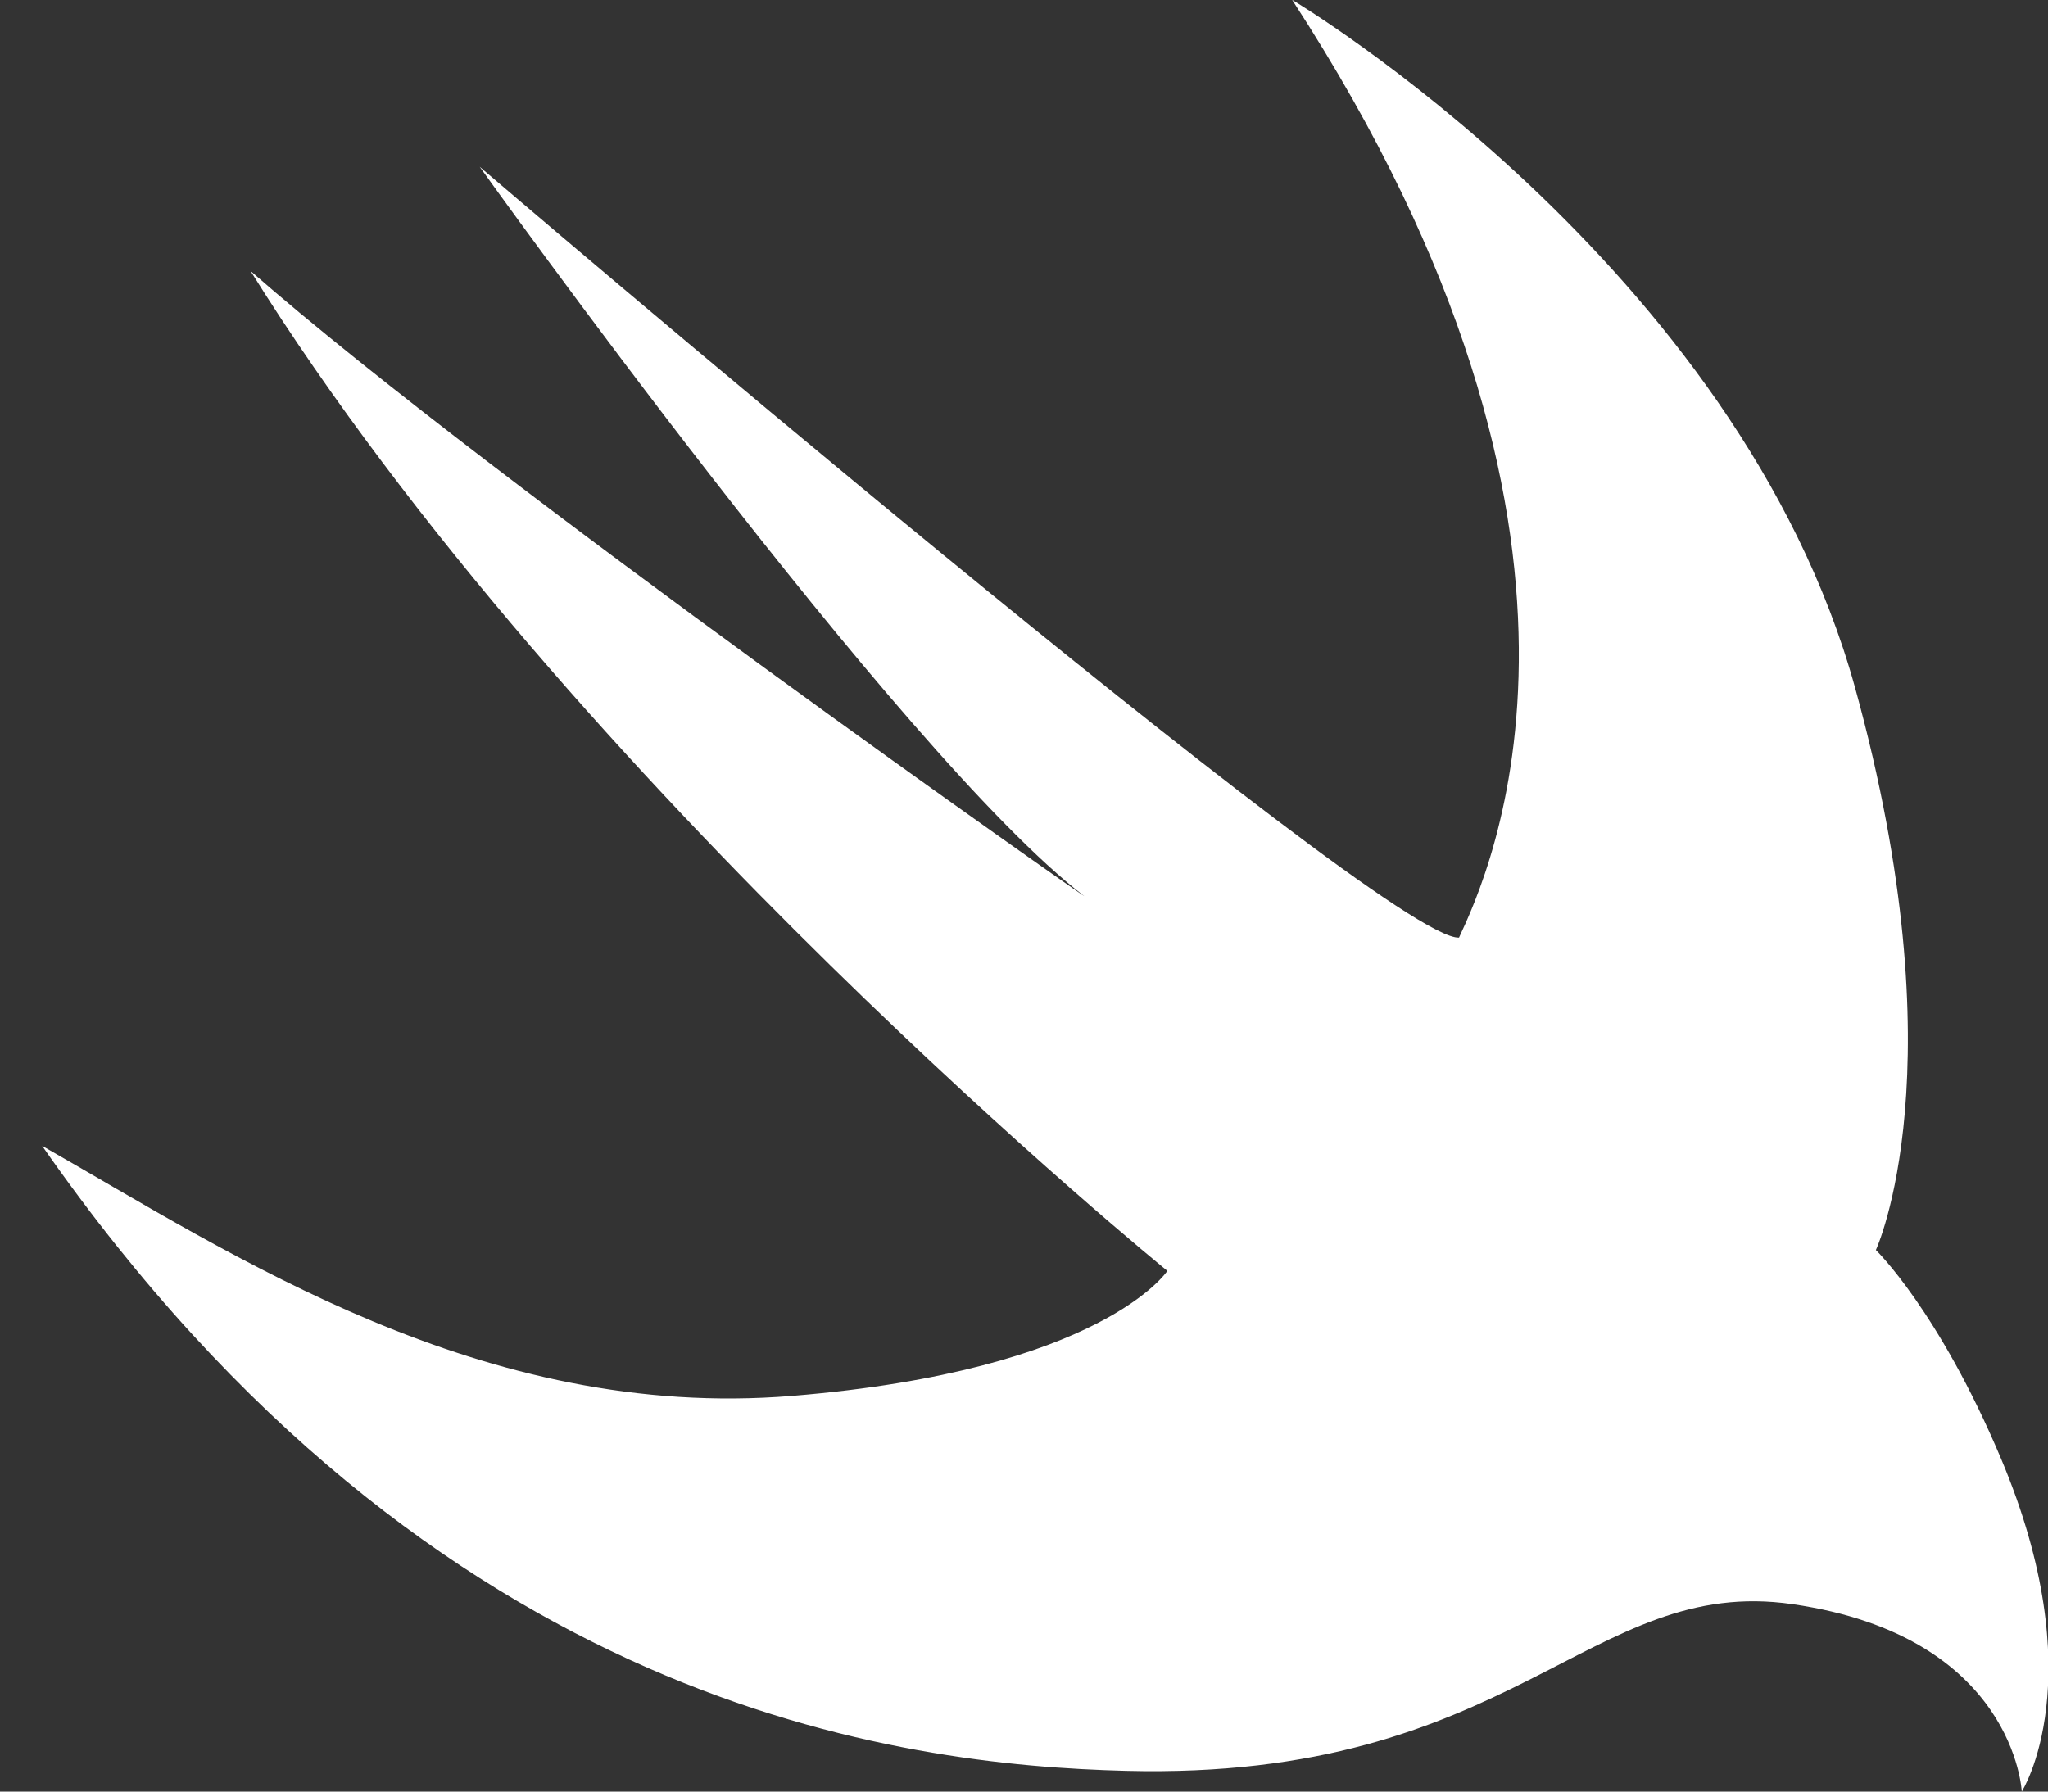 <svg width="48" height="42" viewBox="0 0 48 42" fill="none" xmlns="http://www.w3.org/2000/svg">
<rect x="0" y="0" width="48" height="42" fill="#333333" stroke="none"/>
<path d="M30.29 0C30.29 0 40.742 6.22 43.477 16.117C45.943 25.045 43.966 29.304 43.966 29.304C43.966 29.304 45.436 30.724 46.896 34.187C49.077 39.363 47.385 42 47.385 42C47.385 42 47.224 38.361 42.013 37.606C37.238 36.913 35.5 41.746 26.385 41.513C21.136 41.378 10.199 40.083 0.988 26.862C5.457 29.406 11.297 33.32 18.569 32.723C25.842 32.126 27.36 29.793 27.36 29.793C27.36 29.793 13.431 18.48 5.871 6.351C11.573 11.344 25.736 21.254 25.405 21.002C21.084 17.685 11.243 3.91 11.243 3.91C11.243 3.91 32.488 22.079 34.196 21.98C34.899 20.472 38.532 12.671 30.288 0.002L30.29 0Z" fill="white"/>
</svg>
